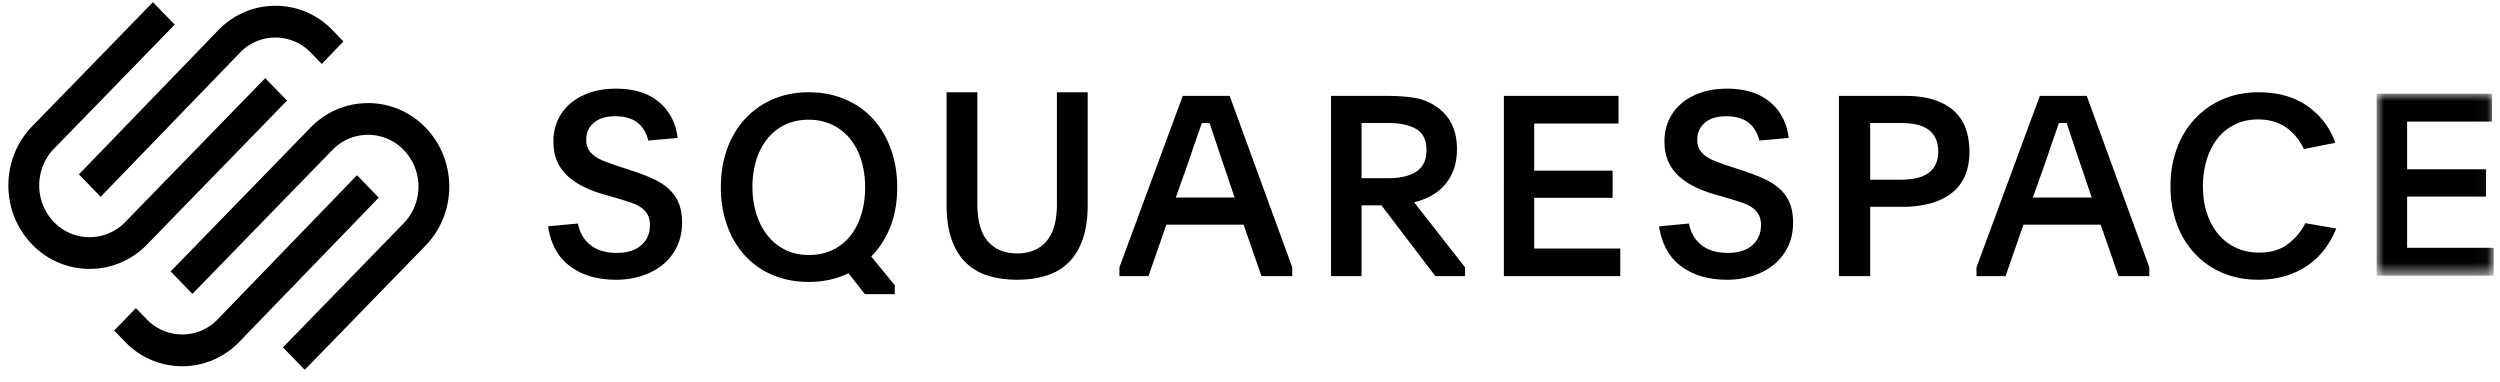 <svg xmlns="http://www.w3.org/2000/svg" xmlns:xlink="http://www.w3.org/1999/xlink" width="170" height="26" viewBox="0 0 170 26"><title>squarespace-logo-horizontal-black copy</title><defs><path id="a" d="M0 0h7.96v12.374H0z"/></defs><g fill="none" fill-rule="evenodd"><path fill="#000" fill-rule="nonzero" d="m6.843 13.383 9.473-9.8a3.332 3.332 0 0 1 2.413-1.03c.912 0 1.769.365 2.412 1.03l.738.764 1.476-1.527-.738-.764A5.37 5.37 0 0 0 18.728.393c-1.47 0-2.851.591-3.888 1.664l-9.473 9.799 1.476 1.527Z"/><path fill="#000" fill-rule="nonzero" d="m19.518 6.839-1.484-1.525-9.518 9.785a3.366 3.366 0 0 1-4.847 0c-1.337-1.374-1.337-3.61 0-4.984l8.213-8.442L10.398.148 2.186 8.591c-2.155 2.214-2.155 5.819 0 8.033a5.412 5.412 0 0 0 3.906 1.661c1.478 0 2.866-.59 3.908-1.661l9.518-9.785ZM28.934 8.672a5.411 5.411 0 0 0-3.906-1.661c-1.478 0-2.866.59-3.908 1.661l-9.517 9.785 1.483 1.525 9.518-9.785a3.366 3.366 0 0 1 4.847 0 3.55 3.55 0 0 1 1.002 2.491 3.55 3.55 0 0 1-1.002 2.492l-8.212 8.443 1.483 1.525 8.212-8.443c2.155-2.214 2.155-5.819 0-8.033"/><path fill="#000" fill-rule="nonzero" d="m24.277 11.913-9.473 9.799a3.336 3.336 0 0 1-4.824 0l-.738-.763-1.477 1.527.738.764a5.37 5.37 0 0 0 3.89 1.663c1.47 0 2.85-.591 3.887-1.664l9.474-9.799-1.477-1.527ZM39.299 15.2c.122.625.408 1.114.858 1.467s1.041.53 1.775.53c.721 0 1.28-.174 1.674-.521.394-.347.591-.805.591-1.372 0-.278-.052-.512-.158-.703a1.454 1.454 0 0 0-.441-.487 2.703 2.703 0 0 0-.7-.338 34.831 34.831 0 0 0-.934-.296l-.899-.26a7.884 7.884 0 0 1-1.433-.547 4.43 4.43 0 0 1-1.083-.756 2.93 2.93 0 0 1-.683-.998c-.156-.376-.233-.814-.233-1.311 0-.521.1-1.002.3-1.442.2-.44.483-.816.85-1.129.366-.312.81-.558 1.332-.738.522-.179 1.11-.269 1.766-.269 1.233 0 2.21.304 2.933.912.722.608 1.144 1.421 1.266 2.44l-2 .174c-.122-.521-.366-.927-.732-1.216-.367-.29-.878-.434-1.533-.434-.611 0-1.089.147-1.433.443a1.43 1.43 0 0 0-.517 1.137c0 .267.05.49.15.669.1.18.244.336.433.469.19.133.42.251.692.355.272.105.58.215.925.33l.85.278c.532.174 1.013.356 1.44.547.428.191.792.42 1.092.687.3.266.53.584.691.955.161.37.242.828.242 1.372 0 .579-.111 1.109-.333 1.589-.223.48-.533.888-.933 1.224-.4.336-.875.597-1.425.781a5.69 5.69 0 0 1-1.824.279c-1.233 0-2.26-.301-3.083-.904-.822-.602-1.327-1.51-1.516-2.726l2.033-.191ZM54.98 8.142c-.598 0-1.134.116-1.606.345-.472.23-.872.55-1.2.958a4.33 4.33 0 0 0-.75 1.45 6.162 6.162 0 0 0-.257 1.82c0 .655.089 1.265.266 1.829.178.563.43 1.052.758 1.467.327.413.727.738 1.2.974.471.236 1.007.354 1.607.354.6 0 1.135-.112 1.607-.337a3.417 3.417 0 0 0 1.2-.94c.327-.403.58-.889.757-1.458.177-.57.266-1.193.266-1.872 0-.667-.089-1.283-.266-1.846a4.334 4.334 0 0 0-.758-1.45 3.493 3.493 0 0 0-1.208-.949 3.676 3.676 0 0 0-1.615-.345m.017-1.867c.9 0 1.72.159 2.465.476.744.317 1.376.76 1.899 1.33.521.572.926 1.254 1.215 2.05.29.794.433 1.664.433 2.61 0 .98-.152 1.864-.457 2.653a5.95 5.95 0 0 1-1.308 2.048l1.599 1.954V20h-2.032l-1.116-1.417a6.209 6.209 0 0 1-1.25.432 6.287 6.287 0 0 1-1.432.155c-.921 0-1.751-.159-2.49-.475a5.343 5.343 0 0 1-1.882-1.331 6.027 6.027 0 0 1-1.199-2.04c-.283-.79-.425-1.65-.425-2.585 0-.945.142-1.811.425-2.601a5.962 5.962 0 0 1 1.208-2.04 5.524 5.524 0 0 1 1.89-1.34c.739-.322 1.557-.484 2.457-.484M69.165 17.232c.852 0 1.516-.275 1.992-.825.475-.55.713-1.392.713-2.526V6.275h2.092v7.658c0 .903-.11 1.675-.332 2.318-.222.642-.537 1.17-.946 1.58a3.67 3.67 0 0 1-1.51.903c-.598.191-1.268.287-2.009.287-.753 0-1.425-.096-2.016-.287a3.672 3.672 0 0 1-1.503-.903c-.409-.41-.724-.938-.946-1.58-.221-.643-.332-1.415-.332-2.318V6.275h2.092v7.606c0 1.134.237 1.976.713 2.526.476.55 1.14.825 1.992.825M79.954 13.433h4.002l-.66-1.946c-.258-.762-.466-1.382-.624-1.86-.158-.478-.298-.899-.422-1.263h-.523a391.776 391.776 0 0 0-.43 1.229c-.086.239-.178.512-.28.82-.1.306-.225.665-.371 1.074l-.692 1.946Zm-3.834 4.745 4.307-11.657h3.191l4.255 11.657v.597h-2.094l-1.215-3.499h-5.252l-1.216 3.5H76.12v-.598ZM92.585 12.119h1.822c.803 0 1.436-.15 1.898-.448.463-.3.695-.787.695-1.464 0-.688-.235-1.167-.703-1.437-.468-.27-1.098-.406-1.89-.406h-1.822v3.755Zm7.04 6.656h-2.024l-3.662-4.813h-1.354v4.813H90.51V6.521h3.896c.613 0 1.196.042 1.748.127.552.086 1.05.282 1.497.59.947.636 1.421 1.598 1.421 2.883 0 .558-.08 1.044-.242 1.46a3.323 3.323 0 0 1-.644 1.057c-.268.29-.577.526-.928.708a4.801 4.801 0 0 1-1.096.41l3.462 4.422v.597ZM102.263 6.521h7.797v1.877h-5.734v3.209h5.332v1.843h-5.332v3.448h5.852v1.877h-7.915zM114.85 15.2c.121.625.408 1.114.857 1.467.45.353 1.042.53 1.775.53.722 0 1.28-.174 1.674-.521.394-.347.592-.805.592-1.372 0-.278-.053-.512-.159-.703a1.45 1.45 0 0 0-.441-.487 2.7 2.7 0 0 0-.7-.338c-.278-.093-.589-.191-.933-.296l-.9-.26a7.893 7.893 0 0 1-1.433-.547 4.42 4.42 0 0 1-1.082-.756c-.3-.289-.528-.622-.684-.998-.155-.376-.233-.814-.233-1.311 0-.521.1-1.002.3-1.442.2-.44.483-.816.85-1.129.366-.312.81-.558 1.333-.738.521-.179 1.11-.269 1.765-.269 1.233 0 2.21.304 2.933.912.722.608 1.144 1.421 1.266 2.44l-2 .174c-.121-.521-.366-.927-.732-1.216-.366-.29-.878-.434-1.533-.434-.611 0-1.089.147-1.433.443a1.43 1.43 0 0 0-.516 1.137c0 .267.05.49.15.669.1.18.244.336.433.469.188.133.419.251.691.355.272.105.58.215.925.33l.85.278c.533.174 1.013.356 1.44.547.428.191.792.42 1.092.687.3.266.53.584.692.955.16.37.241.828.241 1.372 0 .579-.11 1.109-.333 1.589-.223.48-.533.888-.933 1.224-.4.336-.875.597-1.425.781a5.694 5.694 0 0 1-1.824.279c-1.233 0-2.26-.301-3.082-.904-.822-.602-1.328-1.51-1.517-2.726l2.033-.191ZM127.173 12.221h2.04c.375 0 .717-.03 1.03-.093.31-.062.583-.166.815-.313.233-.146.414-.344.544-.592.13-.248.195-.553.195-.914 0-.372-.065-.685-.195-.938a1.54 1.54 0 0 0-.535-.601 2.293 2.293 0 0 0-.808-.313 5.197 5.197 0 0 0-1.011-.093h-2.075v3.857Zm-2.125-5.7h4.455c.827 0 1.521.096 2.082.29.561.193 1.014.46 1.36.802.346.341.595.742.748 1.203.153.46.23.959.23 1.493 0 .638-.105 1.192-.315 1.665-.21.472-.513.861-.91 1.169-.396.307-.878.537-1.444.691a7.348 7.348 0 0 1-1.921.23h-2.16v4.711h-2.125V6.521ZM138.235 13.433h4.002l-.658-1.946c-.26-.762-.468-1.382-.625-1.86-.158-.478-.299-.899-.422-1.263h-.524a392.245 392.245 0 0 1-.43 1.229 42.17 42.17 0 0 0-.279.82c-.101.306-.225.665-.371 1.074l-.693 1.946Zm-3.833 4.745 4.306-11.657h3.191l4.255 11.657v.597h-2.093l-1.216-3.499h-5.251l-1.216 3.5h-1.976v-.598ZM158.866 15.535c-.19.479-.44.929-.748 1.351a5.013 5.013 0 0 1-1.12 1.109 5.347 5.347 0 0 1-1.522.75 6.332 6.332 0 0 1-1.927.276c-.897 0-1.713-.16-2.448-.48a5.497 5.497 0 0 1-1.88-1.323 5.909 5.909 0 0 1-1.204-2.016 7.392 7.392 0 0 1-.423-2.537c0-.911.14-1.757.423-2.537a5.93 5.93 0 0 1 1.212-2.025 5.638 5.638 0 0 1 1.89-1.34c.734-.325 1.555-.488 2.464-.488 1.323 0 2.432.314 3.323.94A5.049 5.049 0 0 1 158.8 9.71l-2.137.427c-.292-.626-.698-1.119-1.22-1.478-.521-.358-1.152-.538-1.893-.538-.594 0-1.124.117-1.59.35a3.416 3.416 0 0 0-1.177.961c-.32.408-.564.89-.732 1.447a6.142 6.142 0 0 0-.252 1.787c0 .647.086 1.245.26 1.796.174.55.427 1.026.757 1.43.331.402.732.717 1.203.944.471.227 1.01.34 1.615.34.786 0 1.433-.193 1.944-.58.51-.388.906-.86 1.186-1.419l2.103.36Z"/><g transform="translate(161.61 6.373)"><mask id="b" fill="#fff"><use xlink:href="#a"/></mask><path fill="#000" fill-rule="nonzero" d="M0 0h7.842v1.895H2.074v3.24h5.363v1.862H2.074v3.481H7.96v1.896H0z" mask="url(#b)"/></g></g></svg>